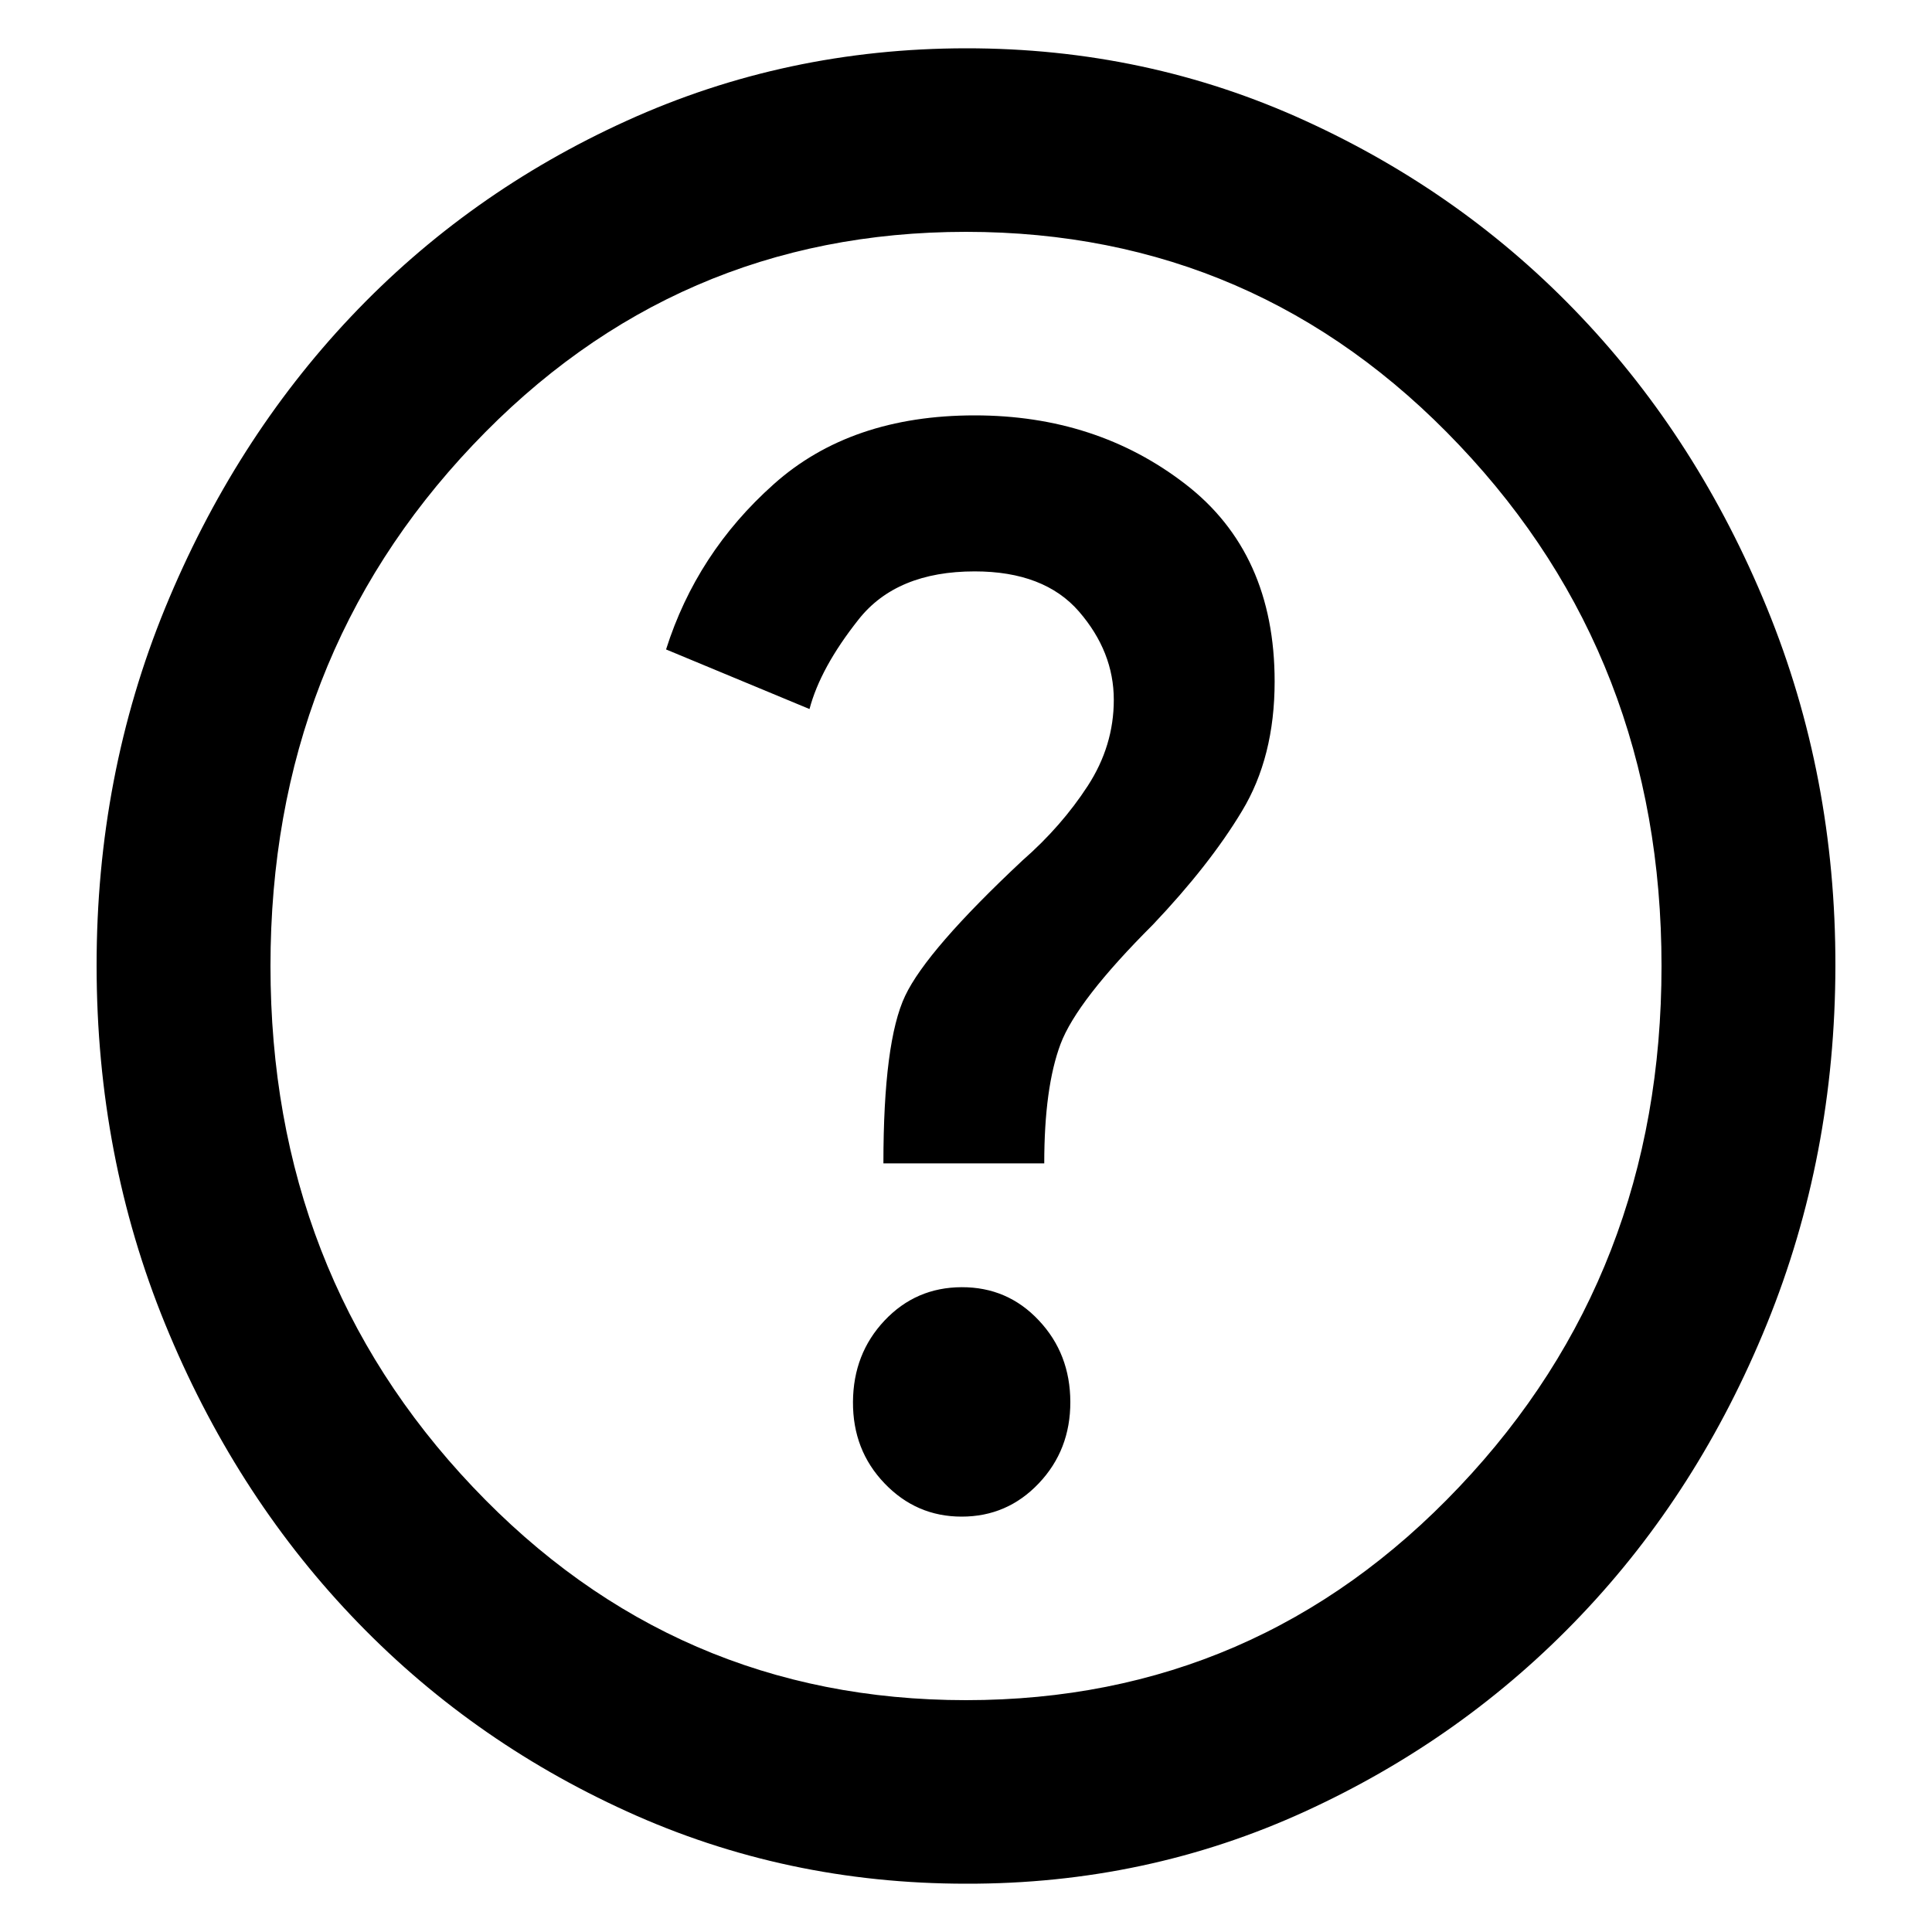 <svg width="20" height="20" viewBox="0 0 20 20" fill="none" xmlns="http://www.w3.org/2000/svg">
<path d="M9.955 15.7C10.27 15.7 10.536 15.585 10.754 15.355C10.972 15.125 11.081 14.844 11.08 14.512C11.079 14.181 10.971 13.899 10.754 13.669C10.538 13.438 10.271 13.324 9.955 13.325C9.639 13.326 9.373 13.441 9.157 13.67C8.941 13.899 8.832 14.179 8.83 14.512C8.828 14.846 8.937 15.127 9.157 15.356C9.376 15.585 9.642 15.7 9.955 15.7ZM9.145 12.043H10.81C10.81 11.52 10.866 11.108 10.979 10.807C11.092 10.507 11.411 10.095 11.935 9.572C12.325 9.161 12.633 8.769 12.857 8.396C13.082 8.024 13.195 7.577 13.195 7.055C13.195 6.168 12.887 5.487 12.273 5.013C11.658 4.537 10.93 4.3 10.09 4.3C9.235 4.3 8.541 4.537 8.009 5.013C7.477 5.487 7.106 6.058 6.895 6.723L8.38 7.34C8.455 7.055 8.624 6.746 8.887 6.414C9.149 6.081 9.551 5.915 10.09 5.915C10.57 5.915 10.93 6.054 11.17 6.331C11.41 6.609 11.53 6.913 11.53 7.245C11.53 7.562 11.44 7.859 11.26 8.136C11.08 8.413 10.855 8.671 10.585 8.907C9.925 9.525 9.52 9.992 9.37 10.309C9.22 10.625 9.145 11.203 9.145 12.043ZM10 19.5C8.755 19.5 7.585 19.251 6.49 18.752C5.395 18.254 4.442 17.577 3.632 16.721C2.822 15.866 2.181 14.86 1.709 13.705C1.237 12.55 1.001 11.315 1 10C0.999 8.685 1.236 7.45 1.709 6.295C2.183 5.14 2.824 4.134 3.632 3.279C4.441 2.423 5.394 1.746 6.49 1.249C7.586 0.751 8.756 0.501 10 0.5C11.244 0.499 12.414 0.748 13.51 1.249C14.606 1.749 15.559 2.426 16.367 3.279C17.176 4.132 17.818 5.137 18.292 6.295C18.766 7.453 19.002 8.688 19 10C18.998 11.312 18.762 12.547 18.291 13.705C17.82 14.863 17.179 15.868 16.367 16.721C15.556 17.574 14.604 18.251 13.51 18.752C12.416 19.253 11.246 19.503 10 19.5ZM10 17.6C12.01 17.6 13.713 16.864 15.107 15.391C16.503 13.919 17.2 12.122 17.2 10C17.2 7.878 16.503 6.081 15.107 4.609C13.713 3.136 12.01 2.4 10 2.4C7.99 2.4 6.287 3.136 4.893 4.609C3.498 6.081 2.8 7.878 2.8 10C2.8 12.122 3.498 13.919 4.893 15.391C6.287 16.864 7.99 17.6 10 17.6Z" fill="black"/>
</svg>
